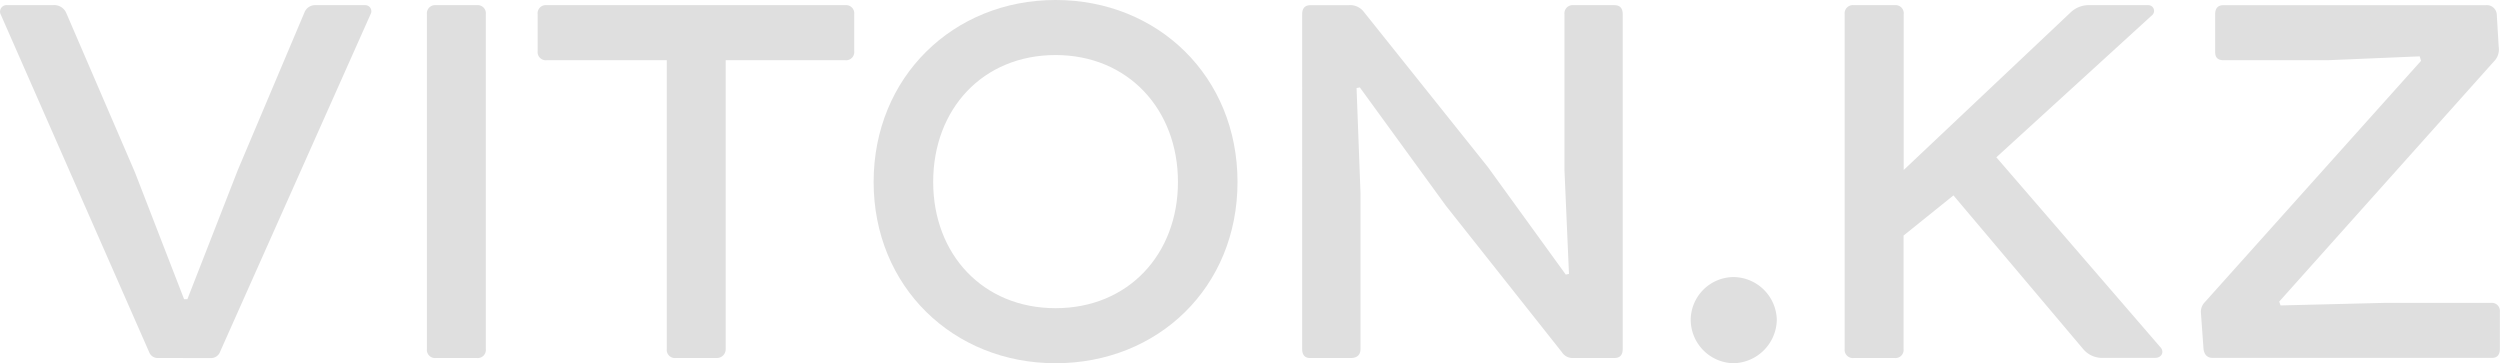 <?xml version="1.0" encoding="UTF-8"?> <svg xmlns="http://www.w3.org/2000/svg" viewBox="0 0 382.4 55.56"> <defs> <style>.cls-1{fill:#dfdfdf;}</style> </defs> <g id="Слой_2" data-name="Слой 2"> <g id="Слой_1-2" data-name="Слой 1"> <path class="cls-1" d="M24.2,54.76a1.38,1.38,0,0,1-1.38-.89L.14,2.28a1,1,0,0,1,1-1.49H8.06A2,2,0,0,1,10.14,2l10.5,24.36,7.52,19.41h.5L36.38,26,46.58,1.88A1.74,1.74,0,0,1,48.27.79h7.62a.93.93,0,0,1,.79,1.39l-23,51.59a1.48,1.48,0,0,1-1.49,1Z"></path> <path class="cls-1" d="M72.93.79a1.25,1.25,0,0,1,1.38,1.39v51.2a1.24,1.24,0,0,1-1.38,1.38H66.69a1.25,1.25,0,0,1-1.39-1.38V2.18A1.26,1.26,0,0,1,66.69.79Z"></path> <path class="cls-1" d="M129.28.79a1.25,1.25,0,0,1,1.38,1.39V7.82a1.25,1.25,0,0,1-1.38,1.39H111V53.38a1.34,1.34,0,0,1-1.38,1.38h-6.24a1.25,1.25,0,0,1-1.39-1.38V9.21H83.62a1.25,1.25,0,0,1-1.38-1.39V2.18A1.25,1.25,0,0,1,83.62.79Z"></path> <path class="cls-1" d="M161.46,0c15.65,0,27.83,11.69,27.83,27.83s-12.18,27.73-27.83,27.73-27.83-11.69-27.83-27.73S145.81,0,161.46,0ZM142.74,27.83c0,11.09,7.63,19.31,18.72,19.31s18.72-8.22,18.72-19.31S172.55,8.42,161.46,8.42,142.74,16.64,142.74,27.83Z"></path> <path class="cls-1" d="M240.59,54.76a1.92,1.92,0,0,1-1.68-.89L221.18,31.49,208,13.37l-.5.1.6,16V53.38c0,.89-.5,1.38-1.49,1.38h-6.24c-.79,0-1.19-.49-1.19-1.38V2.18c0-.89.4-1.39,1.29-1.39h5.84a2.62,2.62,0,0,1,2.28,1l19,23.77L239.5,42l.49-.1L239.3,26V2.18A1.26,1.26,0,0,1,240.69.79h6.24c.89,0,1.28.5,1.28,1.39v51.2c0,.89-.39,1.38-1.28,1.38Z"></path> <path class="cls-1" d="M265.15,42.38a6.69,6.69,0,0,1,6.63,6.54,6.77,6.77,0,0,1-6.63,6.64,6.68,6.68,0,0,1-6.54-6.64A6.6,6.6,0,0,1,265.15,42.38Z"></path> <path class="cls-1" d="M289.81.79a1.25,1.25,0,0,1,1.38,1.39V26L316.74,1.88A4,4,0,0,1,319.62.79h8.91a.88.88,0,0,1,.59,1.59L305.36,24.06l25.05,29c.69.69.3,1.68-.79,1.68H321.7a3.79,3.79,0,0,1-3-1.28l-19.9-23.57-7.63,6.14V53.38a1.24,1.24,0,0,1-1.38,1.38h-6.24a1.25,1.25,0,0,1-1.39-1.38V2.18A1.26,1.26,0,0,1,283.57.79Z"></path> <path class="cls-1" d="M338.83,2.18c0-.89.4-1.39,1.29-1.39h40.1a1.53,1.53,0,0,1,1.69,1.49l.29,4.85a2.63,2.63,0,0,1-.49,2l-33.08,37,.2.59,15.85-.39H381a1.24,1.24,0,0,1,1.38,1.38v5.65c0,.89-.39,1.38-1.19,1.38H338.43c-.79,0-1.28-.49-1.38-1.38l-.4-5.55a2.1,2.1,0,0,1,.59-1.58L370.32,9.31l-.2-.69-14.06.59H340.12c-.89,0-1.29-.4-1.29-1.29Z"></path> </g> </g> </svg> 